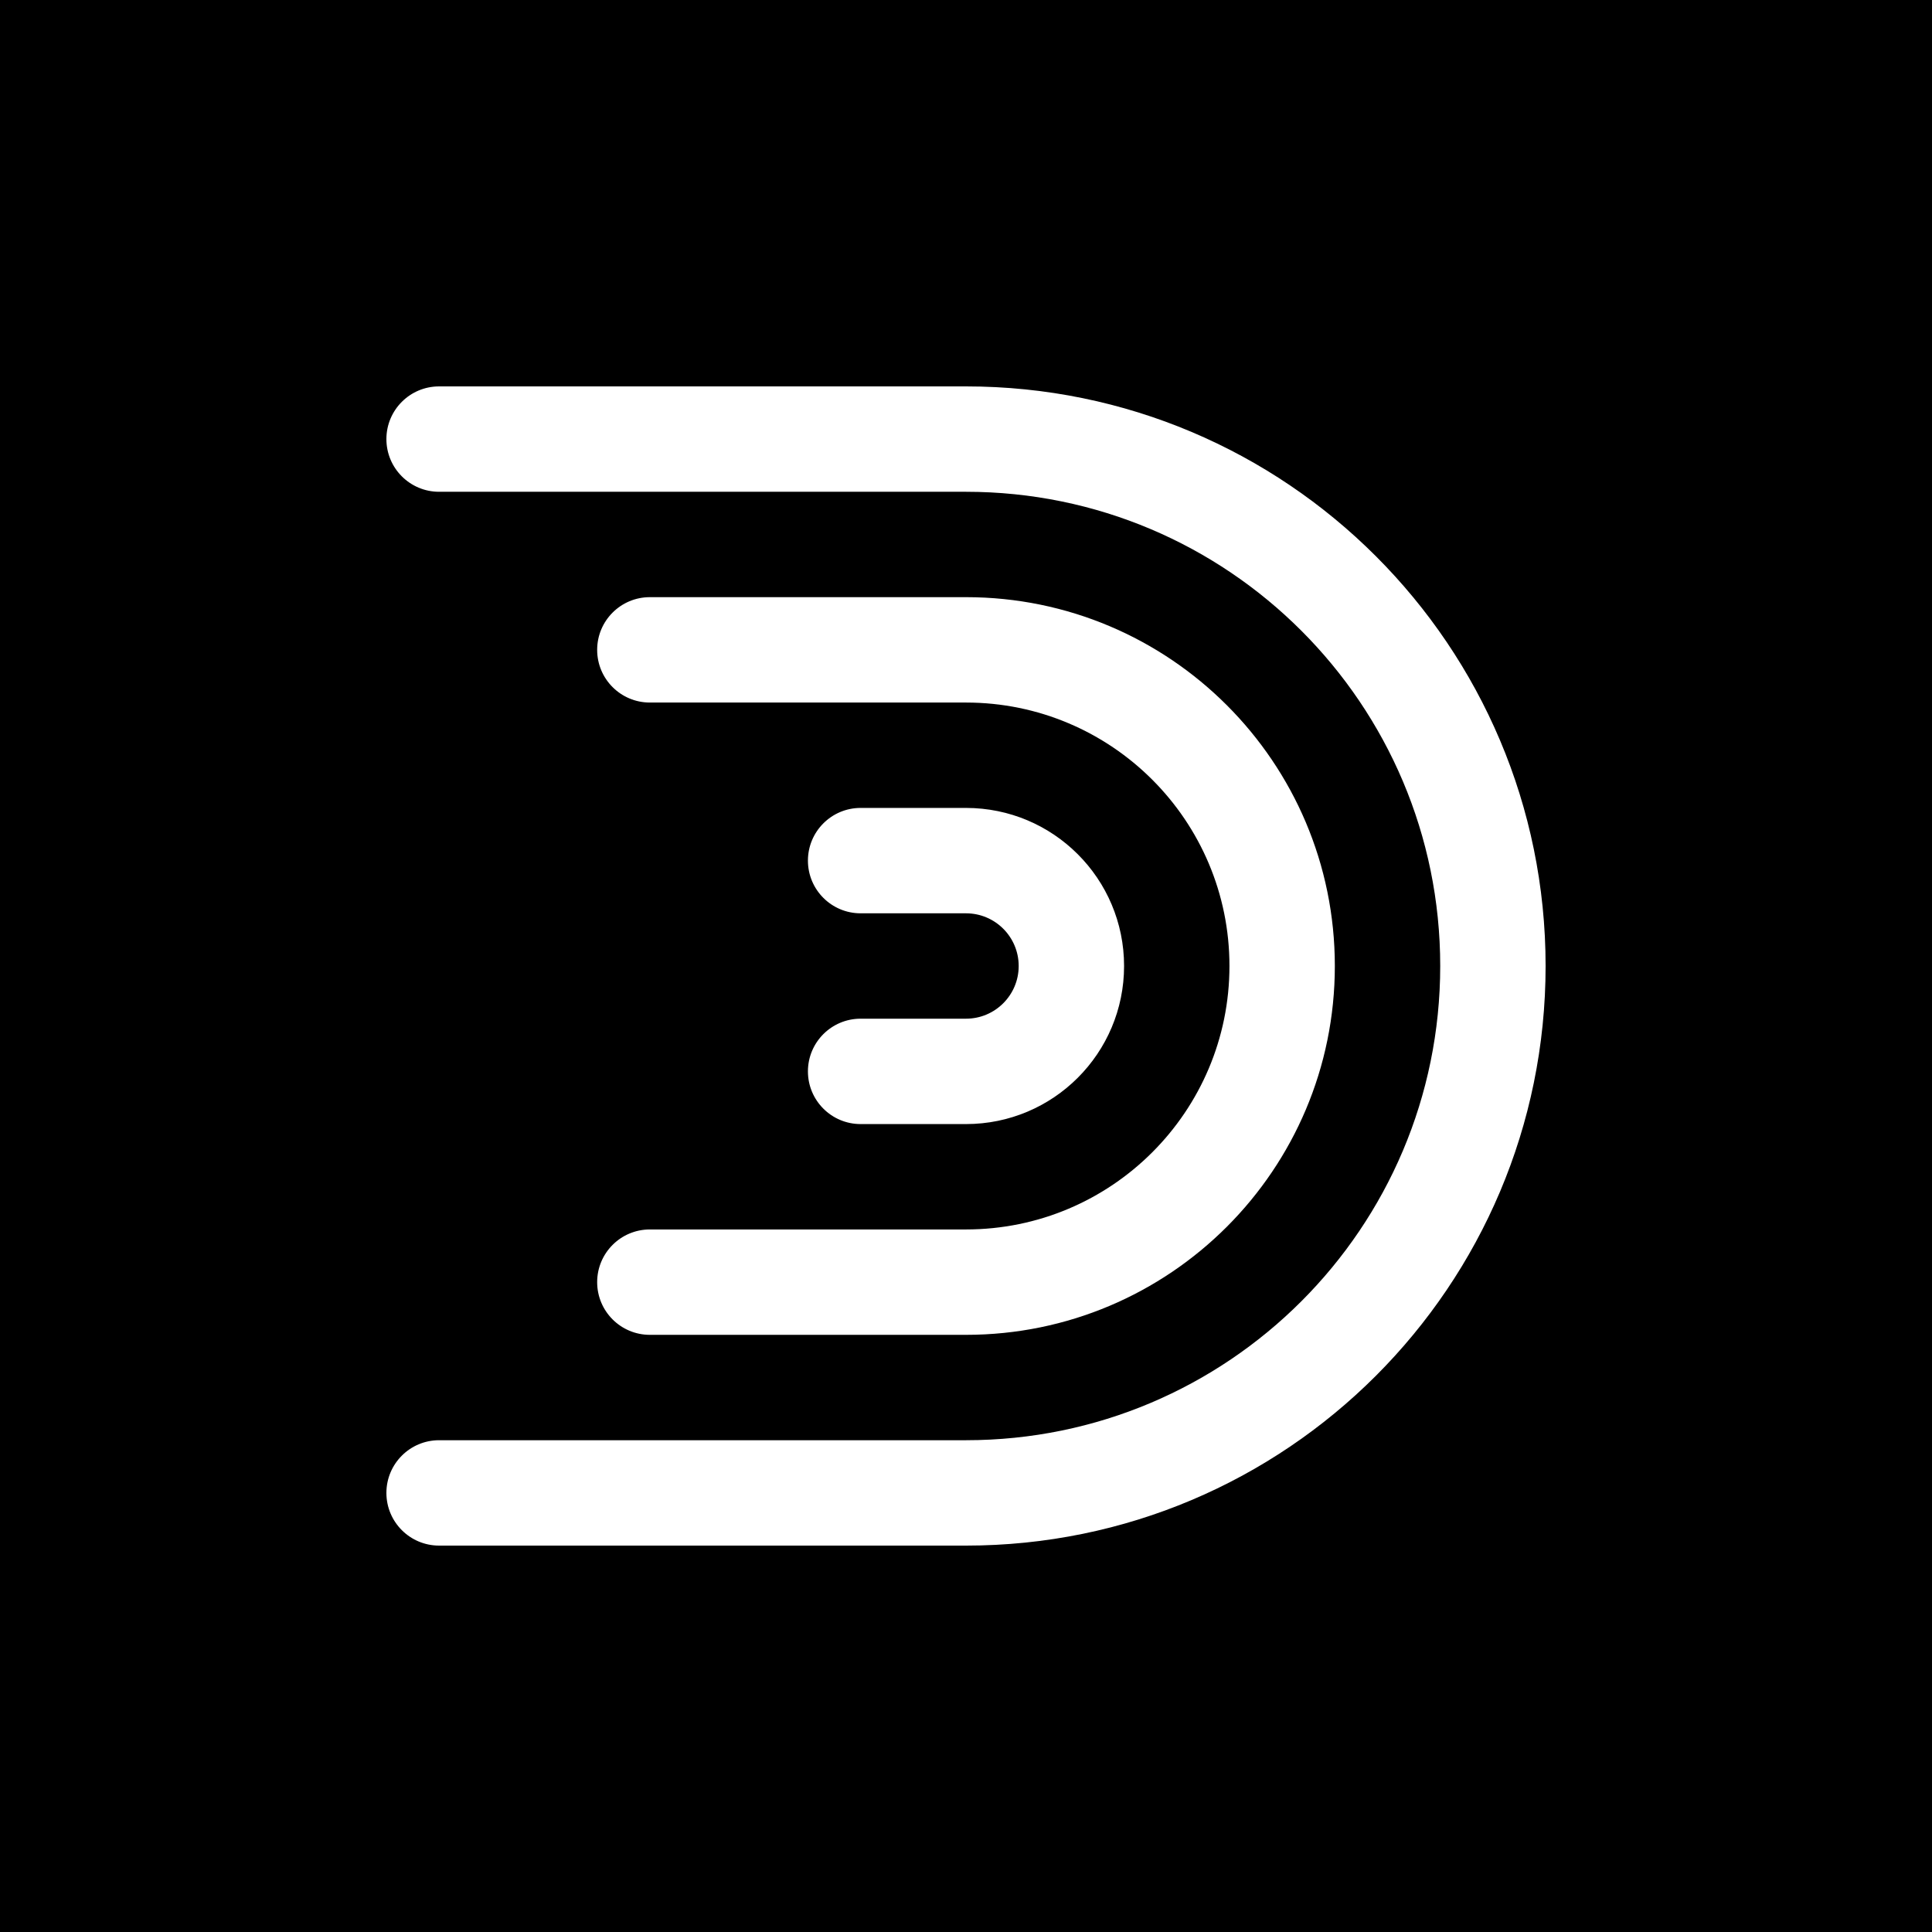 <svg width="500" height="500" viewBox="0 0 500 500" fill="none" xmlns="http://www.w3.org/2000/svg">
<rect width="500" height="500" fill="black"/>
<path fill-rule="evenodd" clip-rule="evenodd" d="M100 113.636C100 106.105 106.105 100 113.636 100H250C332.843 100 400 167.157 400 250C400 332.843 332.843 400 250 400H113.636C106.105 400 100 393.895 100 386.364C100 378.832 106.105 372.727 113.636 372.727H250C317.78 372.727 372.727 317.78 372.727 250C372.727 182.22 317.78 127.273 250 127.273H113.636C106.105 127.273 100 121.168 100 113.636Z" fill="white"/>
<path fill-rule="evenodd" clip-rule="evenodd" d="M154.545 168.182C154.545 160.651 160.651 154.545 168.182 154.545H250C302.718 154.545 345.455 197.282 345.455 250C345.455 302.718 302.718 345.455 250 345.455H168.182C160.651 345.455 154.545 339.349 154.545 331.818C154.545 324.287 160.651 318.182 168.182 318.182H250C287.656 318.182 318.182 287.656 318.182 250C318.182 212.344 287.656 181.818 250 181.818H168.182C160.651 181.818 154.545 175.713 154.545 168.182Z" fill="white"/>
<path fill-rule="evenodd" clip-rule="evenodd" d="M209.091 222.727C209.091 215.196 215.196 209.091 222.727 209.091H250C272.593 209.091 290.909 227.407 290.909 250C290.909 272.593 272.593 290.909 250 290.909H222.727C215.196 290.909 209.091 284.804 209.091 277.273C209.091 269.742 215.196 263.636 222.727 263.636H250C257.531 263.636 263.636 257.531 263.636 250C263.636 242.469 257.531 236.364 250 236.364H222.727C215.196 236.364 209.091 230.258 209.091 222.727Z" fill="white"/>
</svg>
